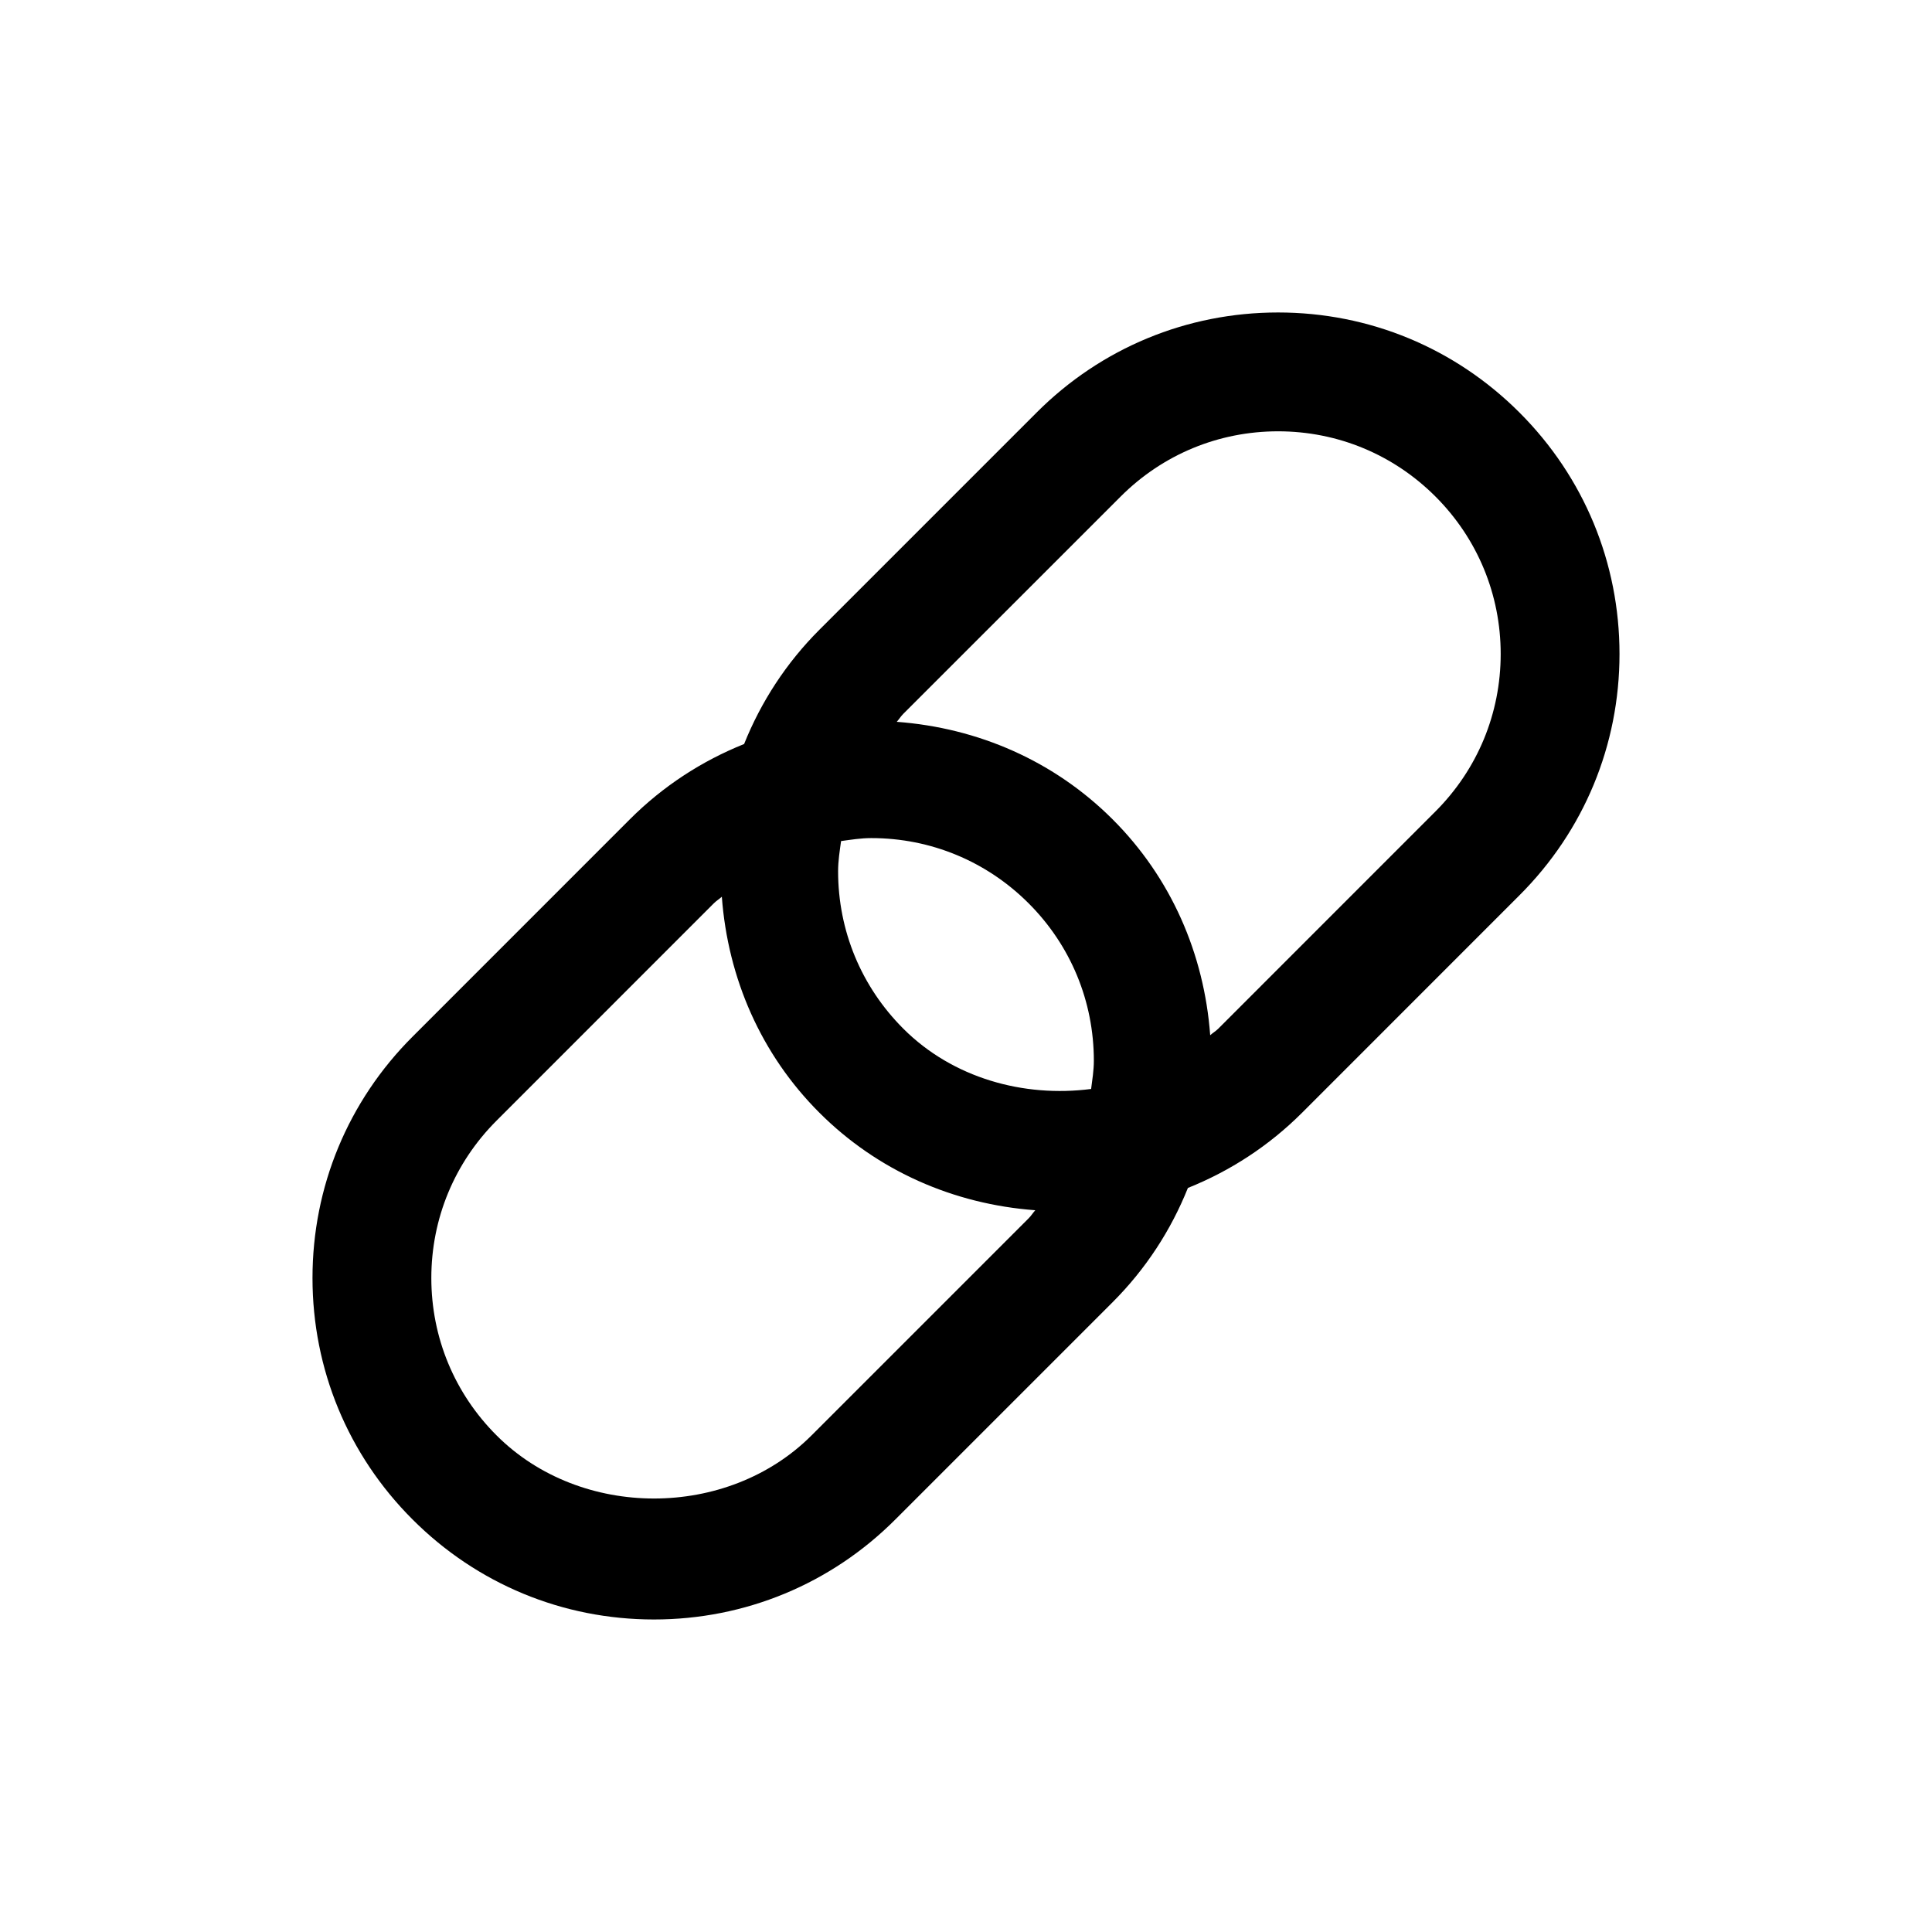 <?xml version="1.0" encoding="UTF-8"?>
<!-- The Best Svg Icon site in the world: iconSvg.co, Visit us! https://iconsvg.co -->
<svg fill="#000000" width="800px" height="800px" version="1.1" viewBox="144 144 512 512" xmlns="http://www.w3.org/2000/svg">
 <path d="m317.3 573.18c24.168 0 46.902-9.414 63.984-26.512l57.574-57.574c8.785-8.785 15.461-19.082 19.949-30.277 11.195-4.488 21.492-11.164 30.277-19.949l57.574-57.59c17.113-17.086 26.527-39.805 26.527-63.969 0-24.168-9.414-46.902-26.512-63.984-17.086-17.098-39.805-26.516-63.969-26.516-24.168 0-46.902 9.414-63.984 26.512l-57.574 57.574c-8.785 8.785-15.461 19.082-19.949 30.277-11.195 4.488-21.492 11.164-30.277 19.949l-57.574 57.59c-17.113 17.086-26.531 39.805-26.531 63.973s9.414 46.902 26.512 63.984c17.086 17.098 39.805 26.512 63.973 26.512zm66.09-156.57c-11.148-11.148-17.285-25.961-17.285-41.723 0-2.723 0.426-5.352 0.789-7.996 2.644-0.363 5.273-0.789 7.996-0.789 15.762 0 30.559 6.141 41.707 17.285 11.148 11.148 17.285 25.961 17.285 41.723 0 2.535-0.41 5.008-0.723 7.477-17.84 2.316-36.652-2.863-49.77-15.977zm57.594-141.02c11.148-11.148 25.961-17.289 41.723-17.289s30.559 6.141 41.707 17.285c11.145 11.148 17.285 25.965 17.285 41.727s-6.141 30.574-17.285 41.723l-57.574 57.59c-0.645 0.645-1.449 1.102-2.125 1.715-1.605-21.586-10.375-41.738-25.852-57.199-15.461-15.461-35.629-24.246-57.215-25.852 0.613-0.676 1.086-1.465 1.73-2.109zm-165.39 165.39 57.574-57.59c0.66-0.66 1.434-1.117 2.125-1.746 1.605 21.602 10.375 41.77 25.852 57.23 15.461 15.461 35.629 24.246 57.215 25.852-0.613 0.676-1.086 1.465-1.73 2.109l-57.574 57.574c-22.293 22.277-61.148 22.293-83.445 0-11.164-11.148-17.305-25.965-17.305-41.723 0-15.762 6.141-30.559 17.289-41.707z"/>
</svg>